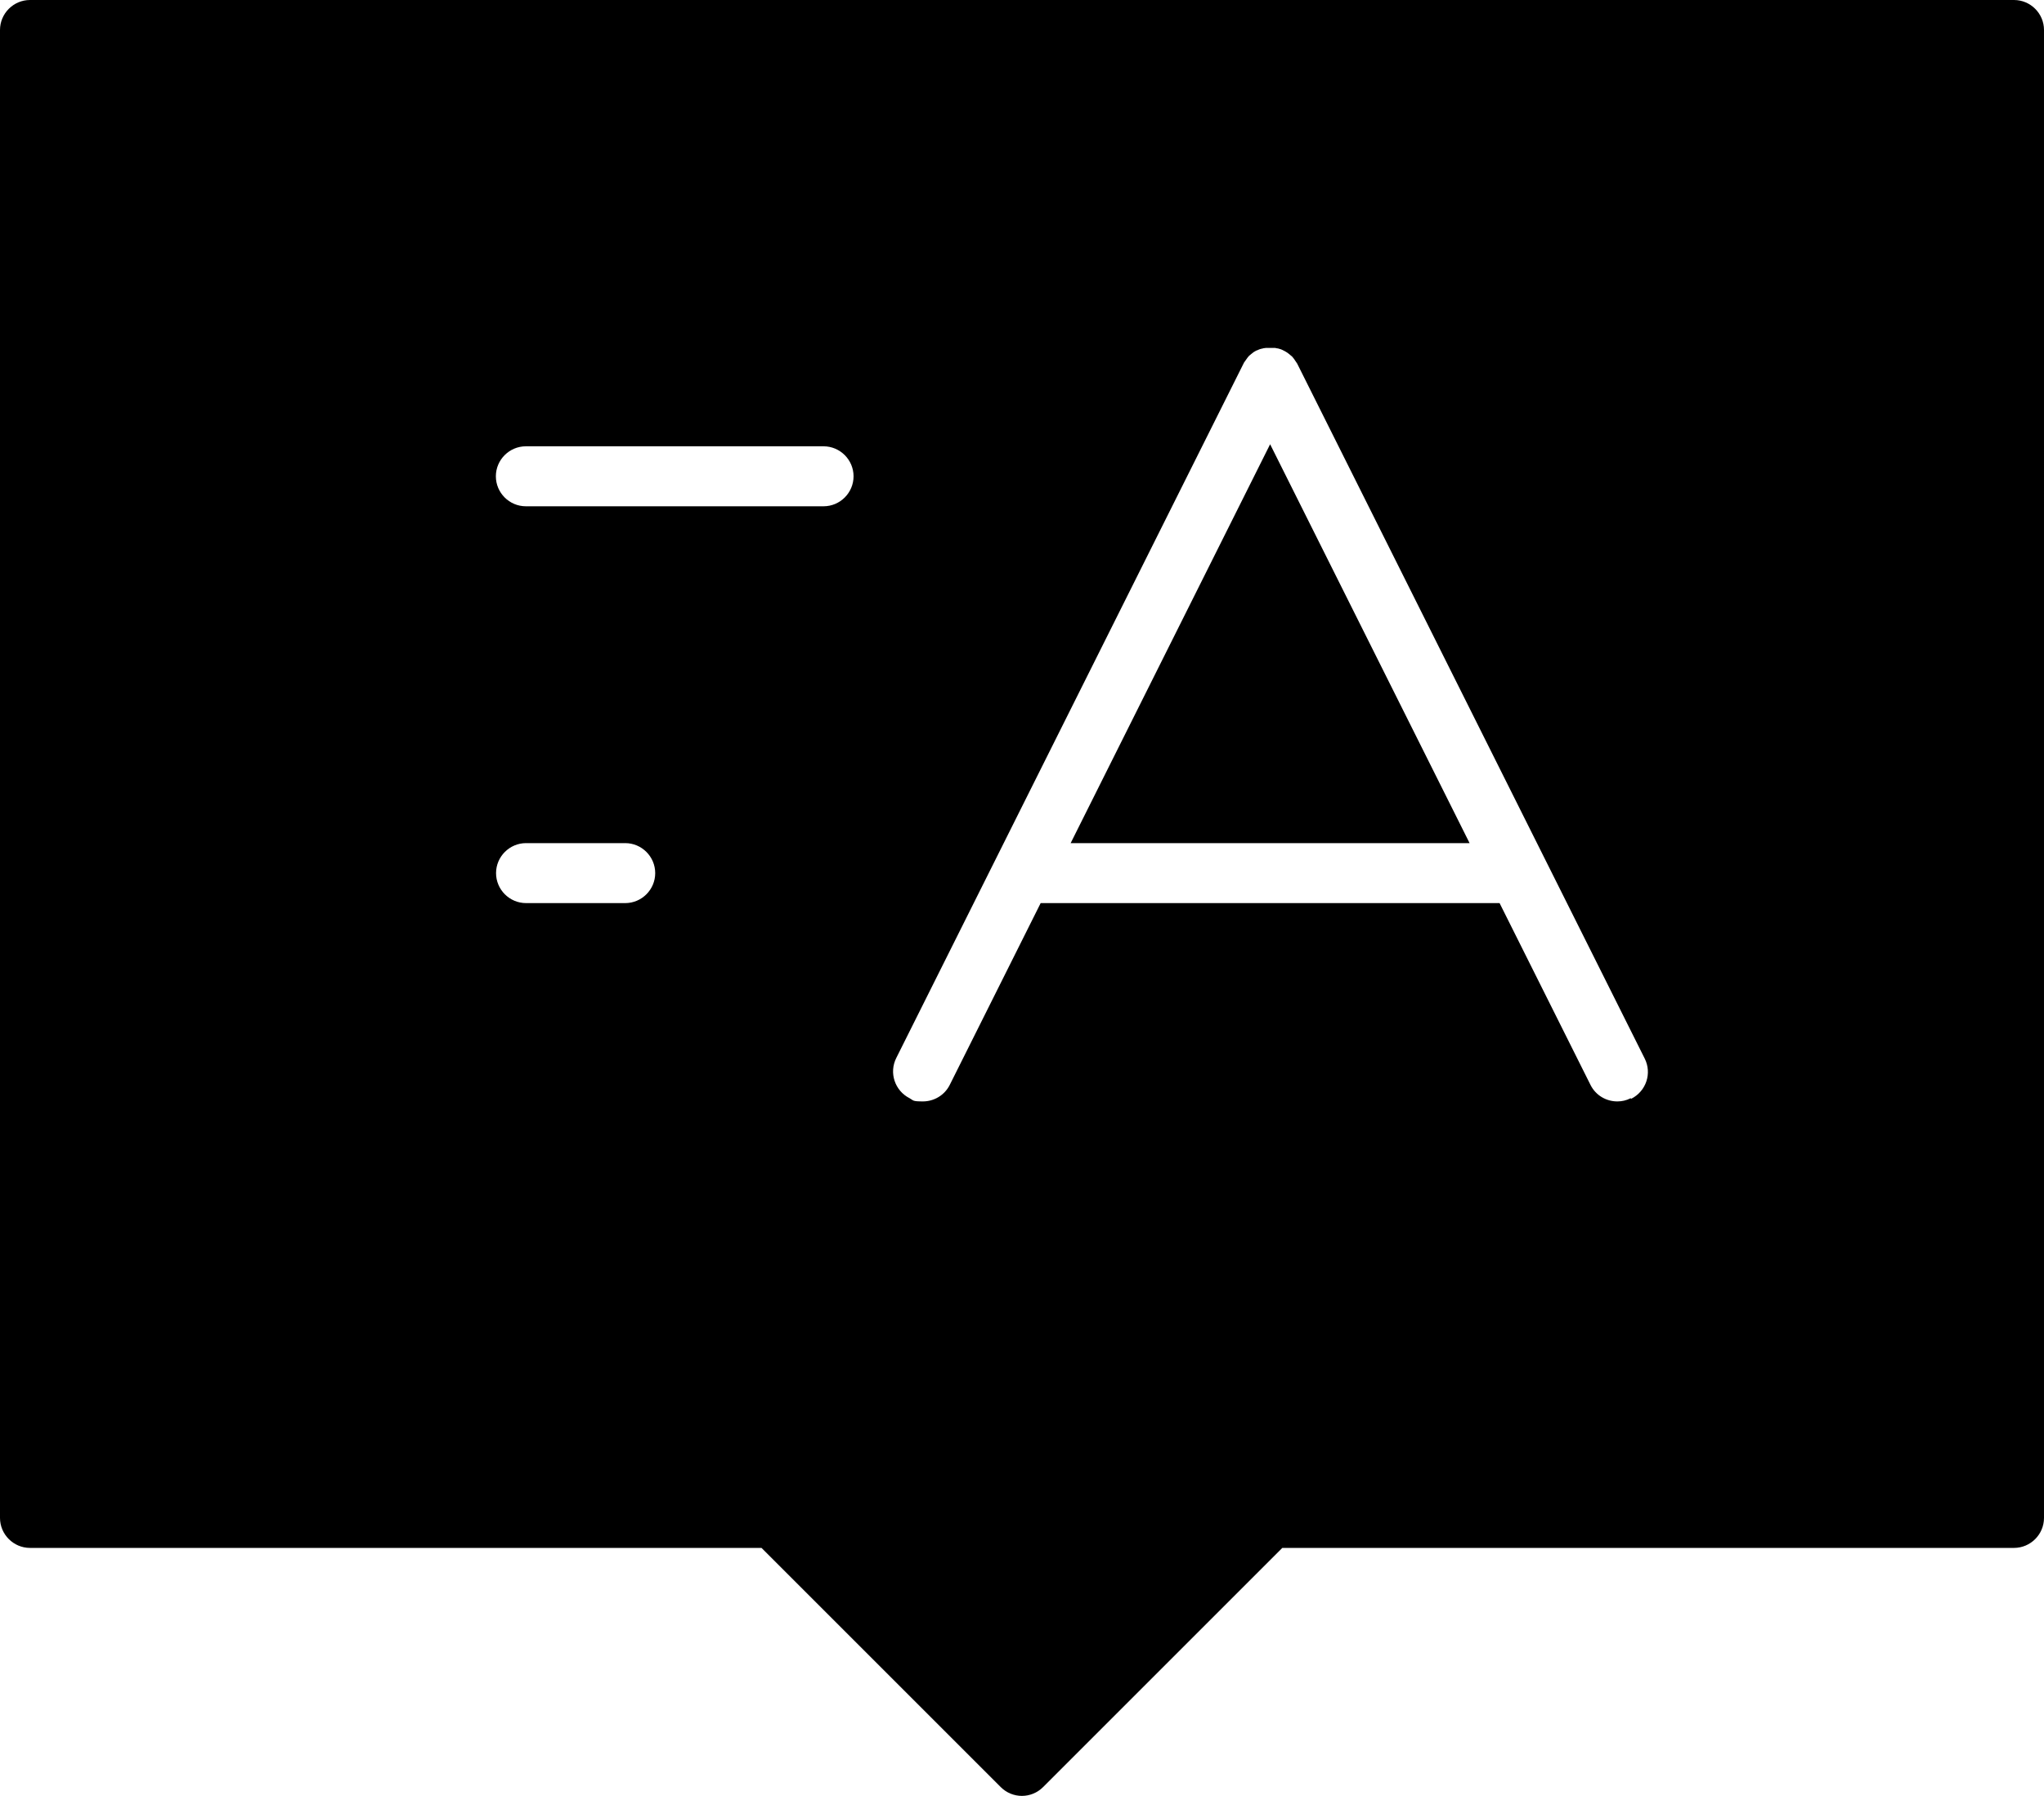 <?xml version="1.0" encoding="UTF-8"?>
<svg xmlns="http://www.w3.org/2000/svg" version="1.1" viewBox="0 0 1090.3 958">
  <!-- Generator: Adobe Illustrator 28.6.0, SVG Export Plug-In . SVG Version: 1.2.0 Build 709)  -->
  <g>
    <g id="Calque_2">
      <g id="Layer_1">
        <path d="M1074.3,0H16C7.2,0,0,7.2,0,16v793.8c0,8.8,7.2,16,16,16h390.2l127.6,127.6c3.1,3.1,7.2,4.7,11.3,4.7s8.2-1.6,11.3-4.7l127.6-127.6h390.3c8.8,0,16-7.2,16-16V16c0-8.8-7.2-16-16-16ZM333.5,481.8h-52.9c-8.8,0-16-7.2-16-16s7.2-16,16-16h52.9c8.8,0,16,7.2,16,16s-7.2,16-16,16ZM439.3,270.1h-158.8c-8.8,0-16-7.2-16-16s7.2-16,16-16h158.8c8.8,0,16,7.2,16,16s-7.2,16-16,16h0ZM869.8,585.9c-2.3,1.2-4.7,1.7-7.1,1.7-5.9,0-11.5-3.2-14.3-8.8l-48.5-97h-244.8l-48.5,97c-2.8,5.6-8.5,8.8-14.3,8.8s-4.9-.5-7.1-1.7c-7.9-4-11.1-13.6-7.1-21.5l185.2-370.4c0-.1.2-.2.2-.4.1-.2.2-.4.4-.6.2-.2.3-.5.5-.7.1-.2.3-.4.4-.6.2-.2.4-.5.5-.7.1-.2.3-.3.4-.5.2-.2.4-.5.6-.7.2-.1.3-.3.5-.4.2-.2.5-.4.7-.6.2-.1.3-.2.5-.4.3-.2.5-.4.8-.6.2-.1.3-.2.5-.3.3-.2.6-.3.9-.5,0,0,.2-.1.3-.1,0,0,.2,0,.3-.1.3-.1.6-.3.9-.4.2,0,.4-.2.6-.2.3,0,.5-.2.8-.2.2,0,.5-.1.8-.2.2,0,.5-.1.7-.1.3,0,.5-.1.8-.1.2,0,.5,0,.7,0,.3,0,.5,0,.8,0,.3,0,.5,0,.8,0s.5,0,.7,0c.3,0,.6,0,.9,0,.2,0,.4,0,.7,0,.3,0,.6.1.9.2.2,0,.5,0,.7.1.3,0,.5.1.8.2.2,0,.5.2.7.2.2,0,.5.2.7.3.3.1.6.2.8.4,0,0,.2,0,.3.1,0,0,.2.1.3.2.3.1.6.3.9.5.2.1.3.2.5.3.3.2.5.4.8.6.2.1.3.3.5.4.2.2.5.4.7.6.2.1.3.3.5.4.2.2.4.4.6.7.2.2.3.3.4.5.2.2.4.5.5.7.1.2.3.4.4.6.2.2.3.5.5.7.1.2.2.4.4.6,0,.1.2.3.2.4l185.2,370.4c4,7.9.8,17.5-7.2,21.5h0Z"/>
        <polygon points="783.9 449.8 571.1 449.8 677.5 237 783.9 449.8"/>
      </g>
    </g>
  </g>
</svg>